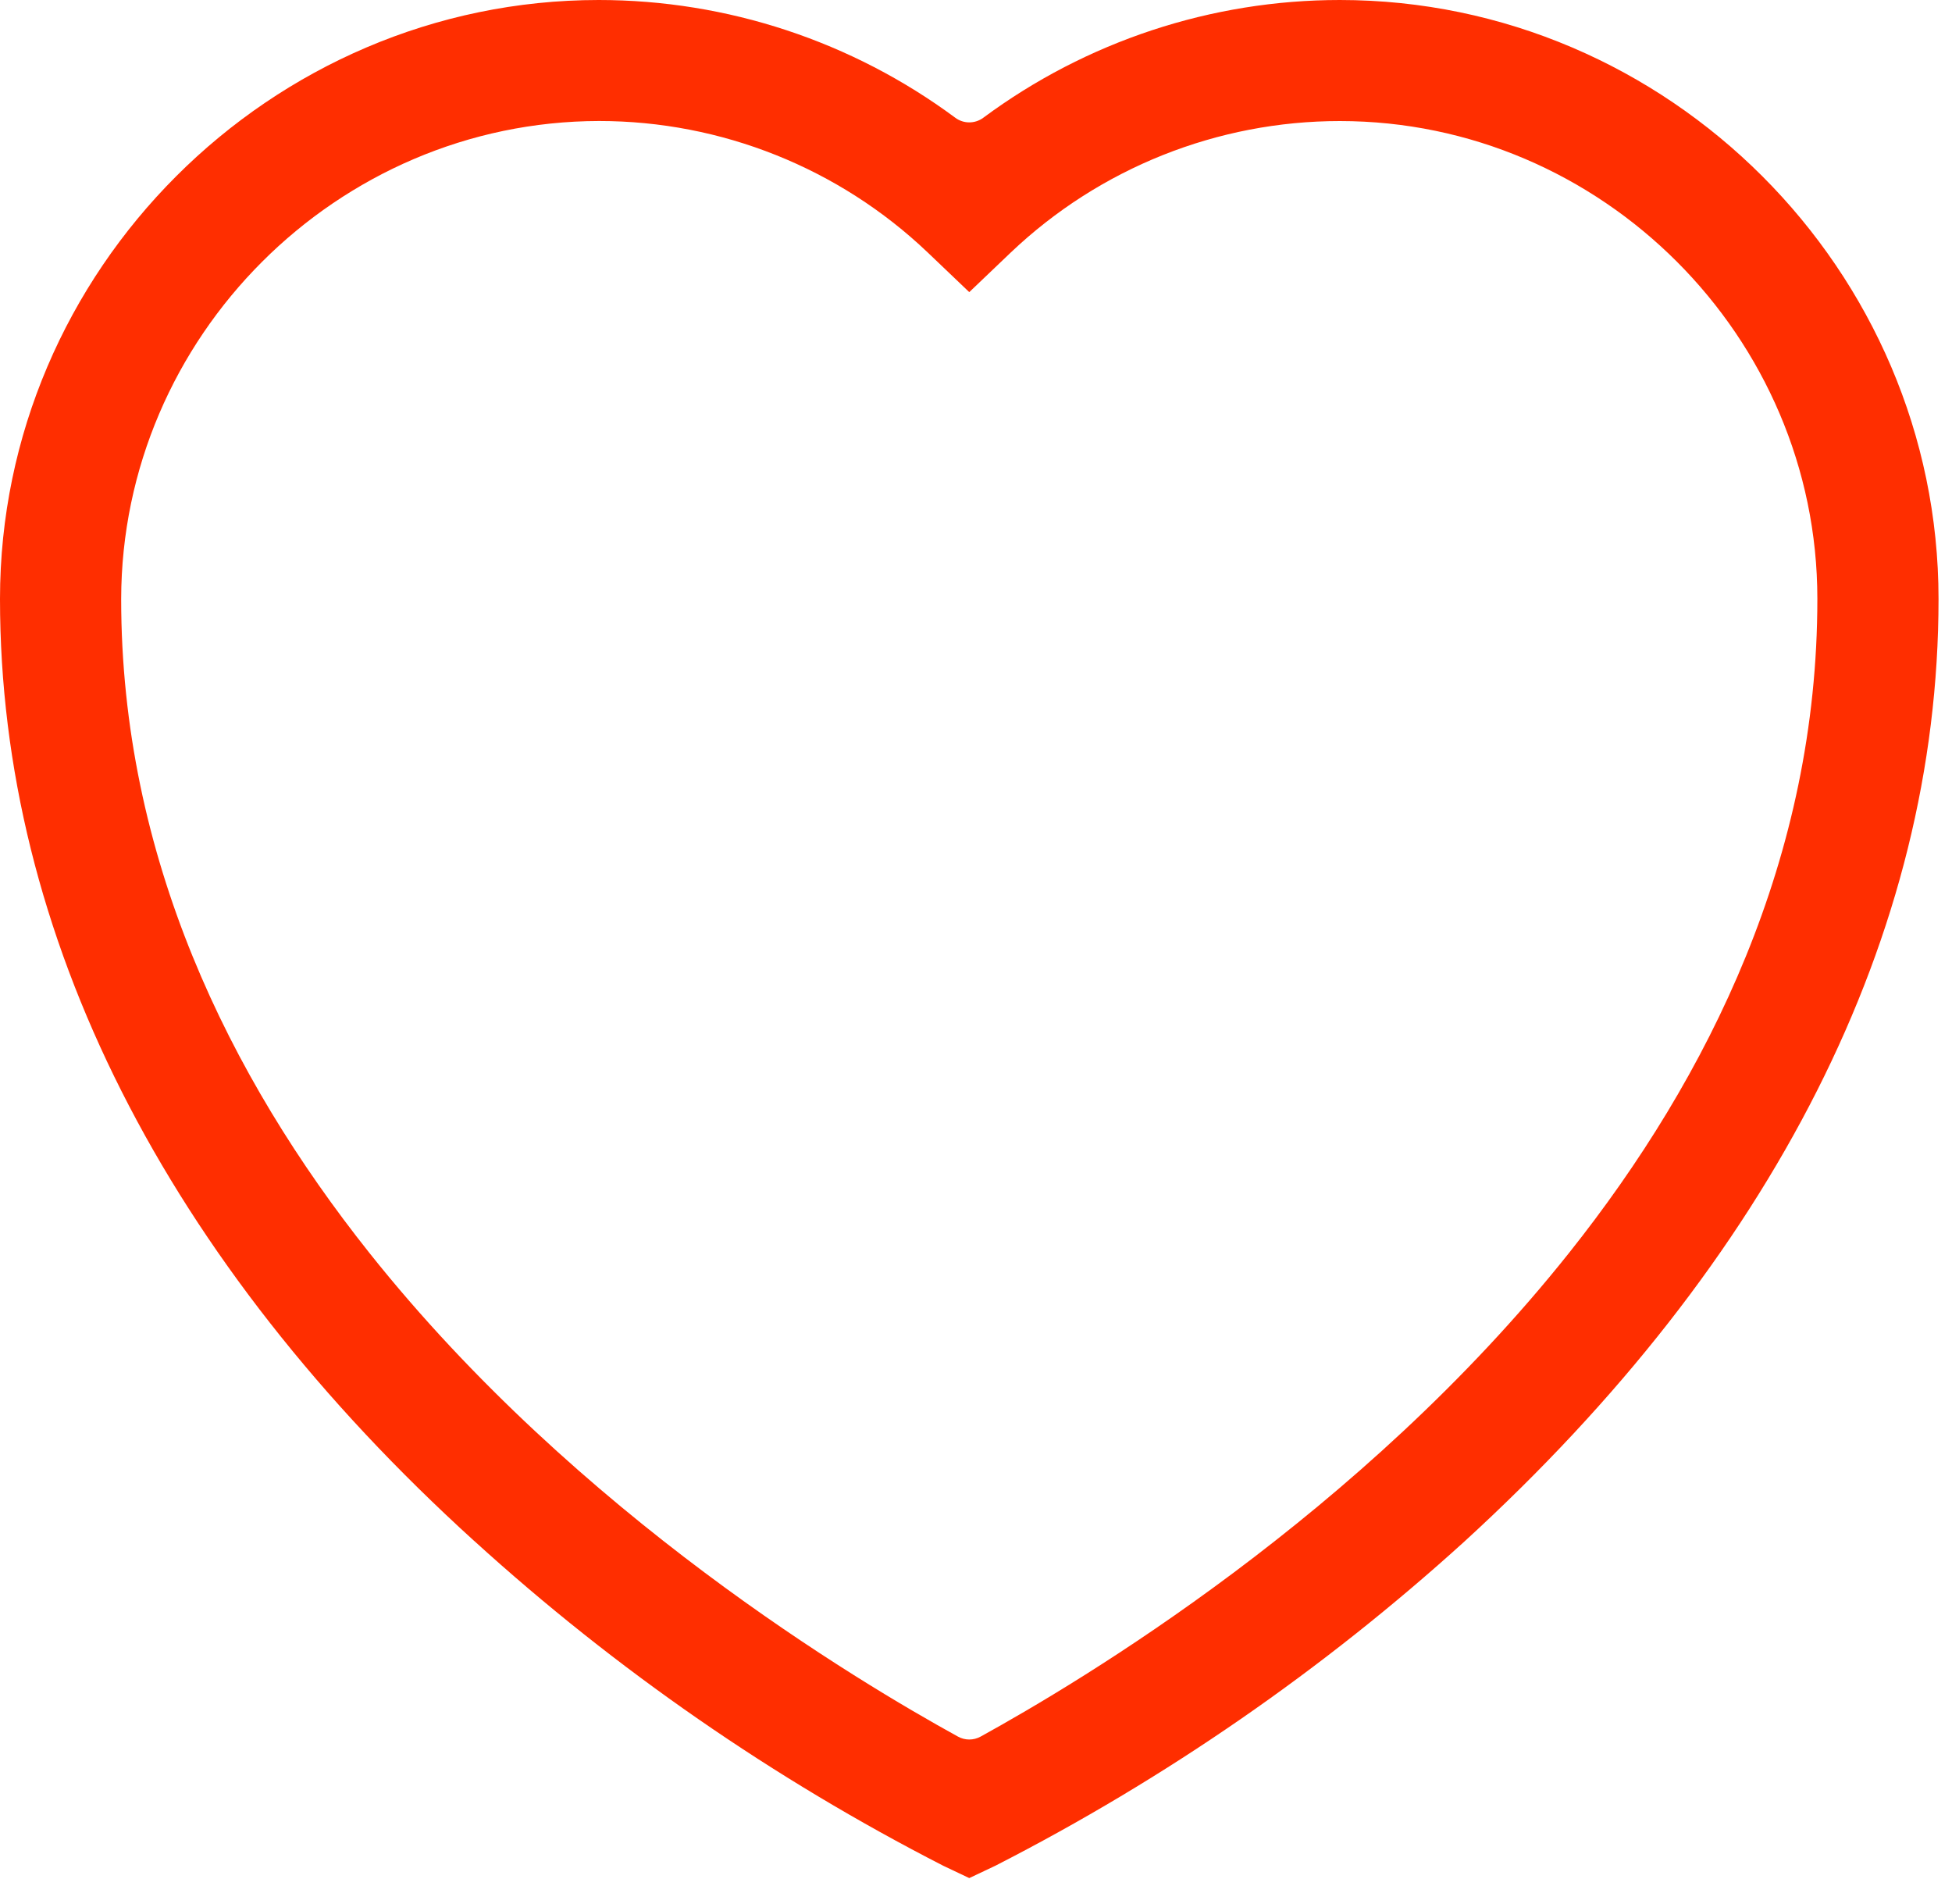 <svg width="40" height="39" viewBox="0 0 40 39" fill="none" xmlns="http://www.w3.org/2000/svg">
    <path d="M19.862 38.477L19.33 38.225C15.847 36.441 12.614 34.203 9.718 31.57C9.718 31.57 9.718 31.57 9.717 31.57C3.404 25.839 0 19.168 0 12.272V12.269C0 5.538 5.539 0 12.269 0C14.899 0 17.461 0.846 19.575 2.412C19.745 2.539 19.979 2.539 20.15 2.412C22.263 0.846 24.825 0 27.455 0C34.185 0 39.724 5.538 39.724 12.269V12.272C39.724 19.169 36.319 25.812 30.006 31.584C27.11 34.211 23.879 36.443 20.399 38.223L19.862 38.477ZM12.276 2.479H12.275C6.906 2.488 2.491 6.903 2.483 12.272V12.272C2.483 17.548 4.69 22.048 7.568 25.667C11.841 31.039 17.59 34.455 19.63 35.578C19.774 35.658 19.95 35.658 20.095 35.578C22.131 34.455 27.879 31.039 32.154 25.667C35.033 22.048 37.241 17.548 37.241 12.272V12.266C37.241 6.898 32.823 2.48 27.455 2.48C24.948 2.48 22.534 3.444 20.716 5.17L19.862 5.985L19.009 5.171C17.194 3.443 14.781 2.479 12.276 2.479Z"
          fill="#FF2E00"/>
</svg>

